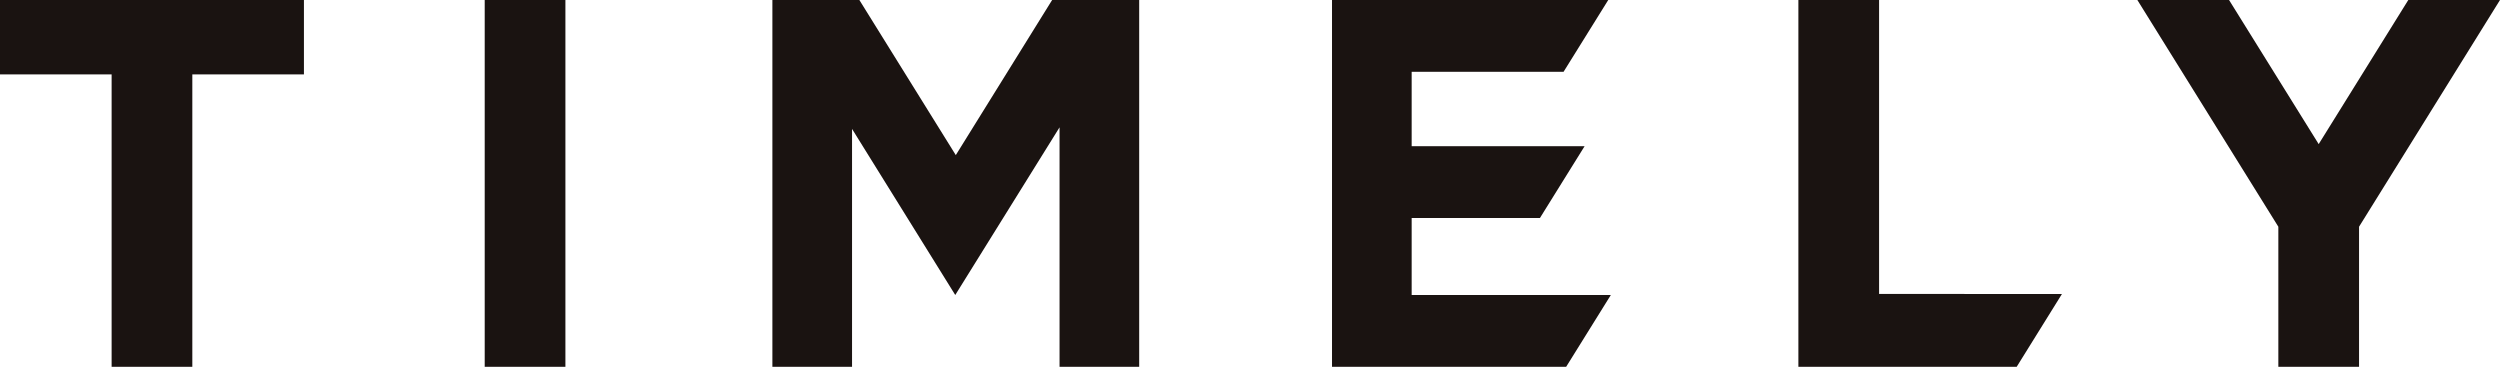 <svg xmlns="http://www.w3.org/2000/svg" width="162.289" height="23.812" viewBox="0 0 162.289 23.812">
  <g id="グループ_654" data-name="グループ 654" transform="translate(0 0)">
    <path id="パス_1" data-name="パス 1" d="M0,0V4.83H7.246V23.811h5.239V4.83H19.73V0Z" fill="#1a1311"/>
    <rect id="長方形_5" data-name="長方形 5" width="5.239" height="23.811" transform="translate(31.465 0)" fill="#1a1311"/>
    <path id="パス_2" data-name="パス 2" d="M68.3,0,62.046,10.069,55.786,0H50.14V23.811h5.171V8.368l6.7,10.782L68.781,8.266V23.811h5.17V0Z" fill="#1a1311"/>
    <path id="パス_3" data-name="パス 3" d="M86.468,0V23.811h15.2l2.9-4.66H91.639v-5h8.327l2.9-4.661H91.639V4.66H101.5l2.9-4.66Z" fill="#1a1311"/>
    <path id="パス_4" data-name="パス 4" d="M116.743,0V23.811h14.171l2.939-4.728H121.982V0Z" fill="#1a1311"/>
    <path id="パス_5" data-name="パス 5" d="M156.336,0l-5.817,9.355L144.7,0h-5.952L147.9,14.718v9.093h5.239V14.718L162.289,0Z" fill="#1a1311"/>
  </g>
</svg>
